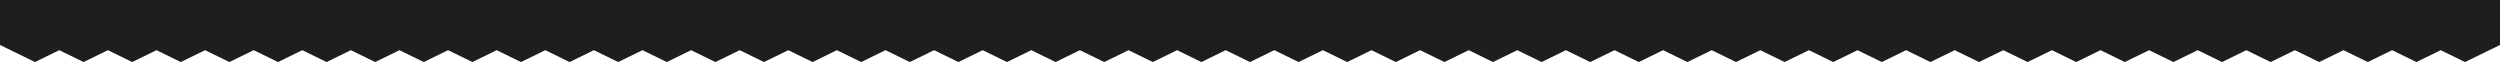 <?xml version="1.0" encoding="UTF-8"?> <!-- Generator: Adobe Illustrator 21.0.0, SVG Export Plug-In . SVG Version: 6.00 Build 0) --> <svg xmlns="http://www.w3.org/2000/svg" xmlns:xlink="http://www.w3.org/1999/xlink" id="Layer_1" x="0px" y="0px" viewBox="0 0 8744.7 217" style="enable-background:new 0 0 8744.7 217;" xml:space="preserve"> <style type="text/css"> .st0{fill:#1E1E1E;} </style> <g> <polygon class="st0" points="8744.7,157.3 8744.7,0 0,0 0,157.3 122.3,217 207.3,175.5 292.3,217 377.3,175.5 462.3,217 547.3,175.5 632.3,217 717.3,175.5 802.3,217 887.3,175.5 972.3,217 1057.3,175.5 1142.3,217 1227.3,175.5 1312.3,217 1397.3,175.5 1482.3,217 1567.3,175.5 1652.3,217 1737.3,175.5 1822.3,217 1907.3,175.5 1992.3,217 2077.3,175.5 2162.3,217 2247.3,175.5 2332.3,217 2417.3,175.5 2502.3,217 2587.3,175.5 2672.3,217 2757.3,175.5 2842.3,217 2927.3,175.5 3012.3,217 3097.3,175.5 3182.3,217 3267.3,175.5 3352.3,217 3437.3,175.5 3522.3,217 3607.3,175.5 3692.3,217 3777.3,175.5 3862.3,217 3947.3,175.5 4032.3,217 4117.3,175.5 4202.3,217 4287.3,175.5 4372.3,217 4457.3,175.5 4542.3,217 4627.3,175.5 4712.3,217 4797.3,175.5 4882.3,217 4967.3,175.5 5052.3,217 5137.3,175.5 5222.3,217 5307.3,175.5 5392.3,217 5477.3,175.5 5562.3,217 5647.3,175.5 5732.3,217 5817.3,175.5 5902.3,217 5987.3,175.5 6072.3,217 6157.3,175.5 6242.3,217 6327.3,175.5 6412.3,217 6497.3,175.5 6582.3,217 6667.3,175.5 6752.3,217 6837.3,175.5 6922.3,217 7007.3,175.5 7092.3,217 7177.3,175.5 7262.3,217 7347.3,175.5 7432.3,217 7517.3,175.5 7602.3,217 7687.3,175.5 7772.3,217 7857.3,175.5 7942.3,217 8027.3,175.5 8112.3,217 8197.3,175.5 8282.3,217 8367.3,175.5 8452.3,217 8537.3,175.5 8622.3,217 "></polygon> </g> </svg> 